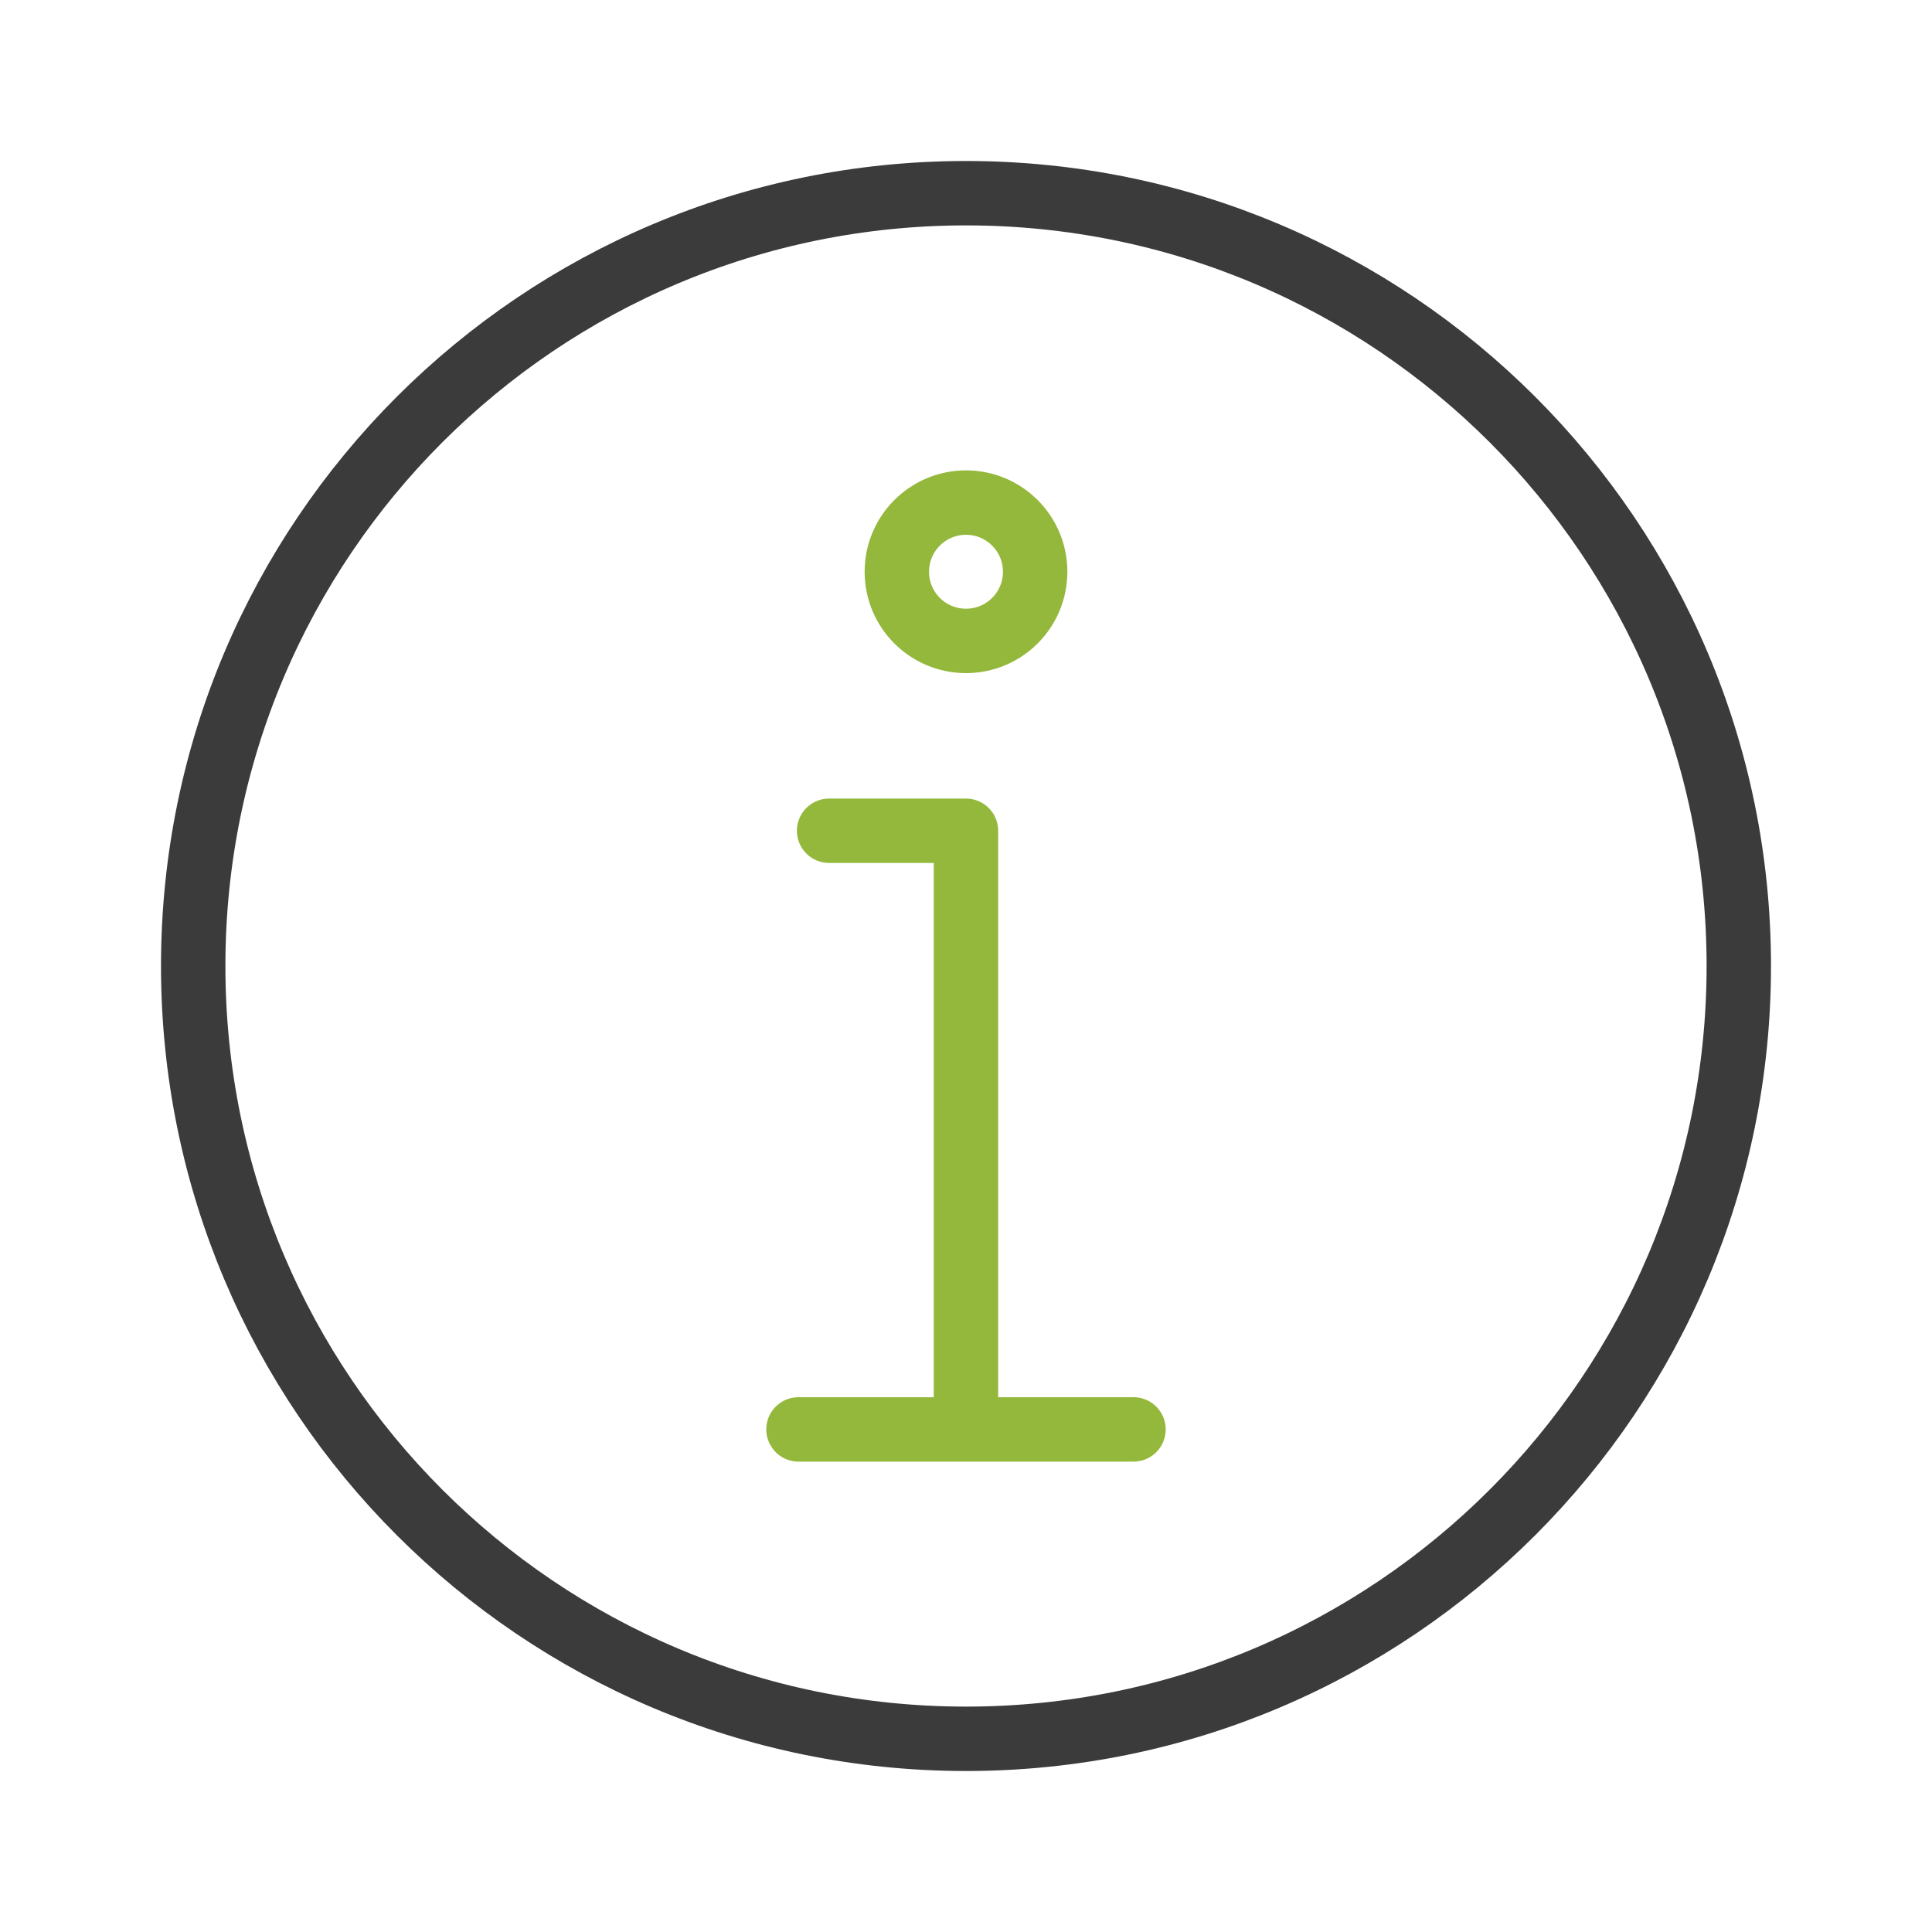 <svg width="90" height="90" viewBox="0 0 90 90" fill="none" xmlns="http://www.w3.org/2000/svg">
<path d="M38.623 38.7H44.998V66.587M52.803 66.587H37.196M48.222 26.634C48.222 28.415 46.778 29.856 45 29.856C43.22 29.856 41.778 28.415 41.778 26.634C41.778 24.856 43.22 23.412 45 23.412C46.778 23.412 48.222 24.856 48.222 26.634Z" stroke="#93B83C" stroke-width="3" stroke-miterlimit="10" stroke-linecap="round" stroke-linejoin="round"/>
<path d="M81 45C81 64.883 64.883 81 45.001 81C25.119 81 9 64.883 9 45C9 25.117 25.119 9 45.001 9C64.883 9 81 25.117 81 45Z" stroke="#3B3B3B" stroke-width="3" stroke-miterlimit="10" stroke-linecap="round"/>
</svg>
